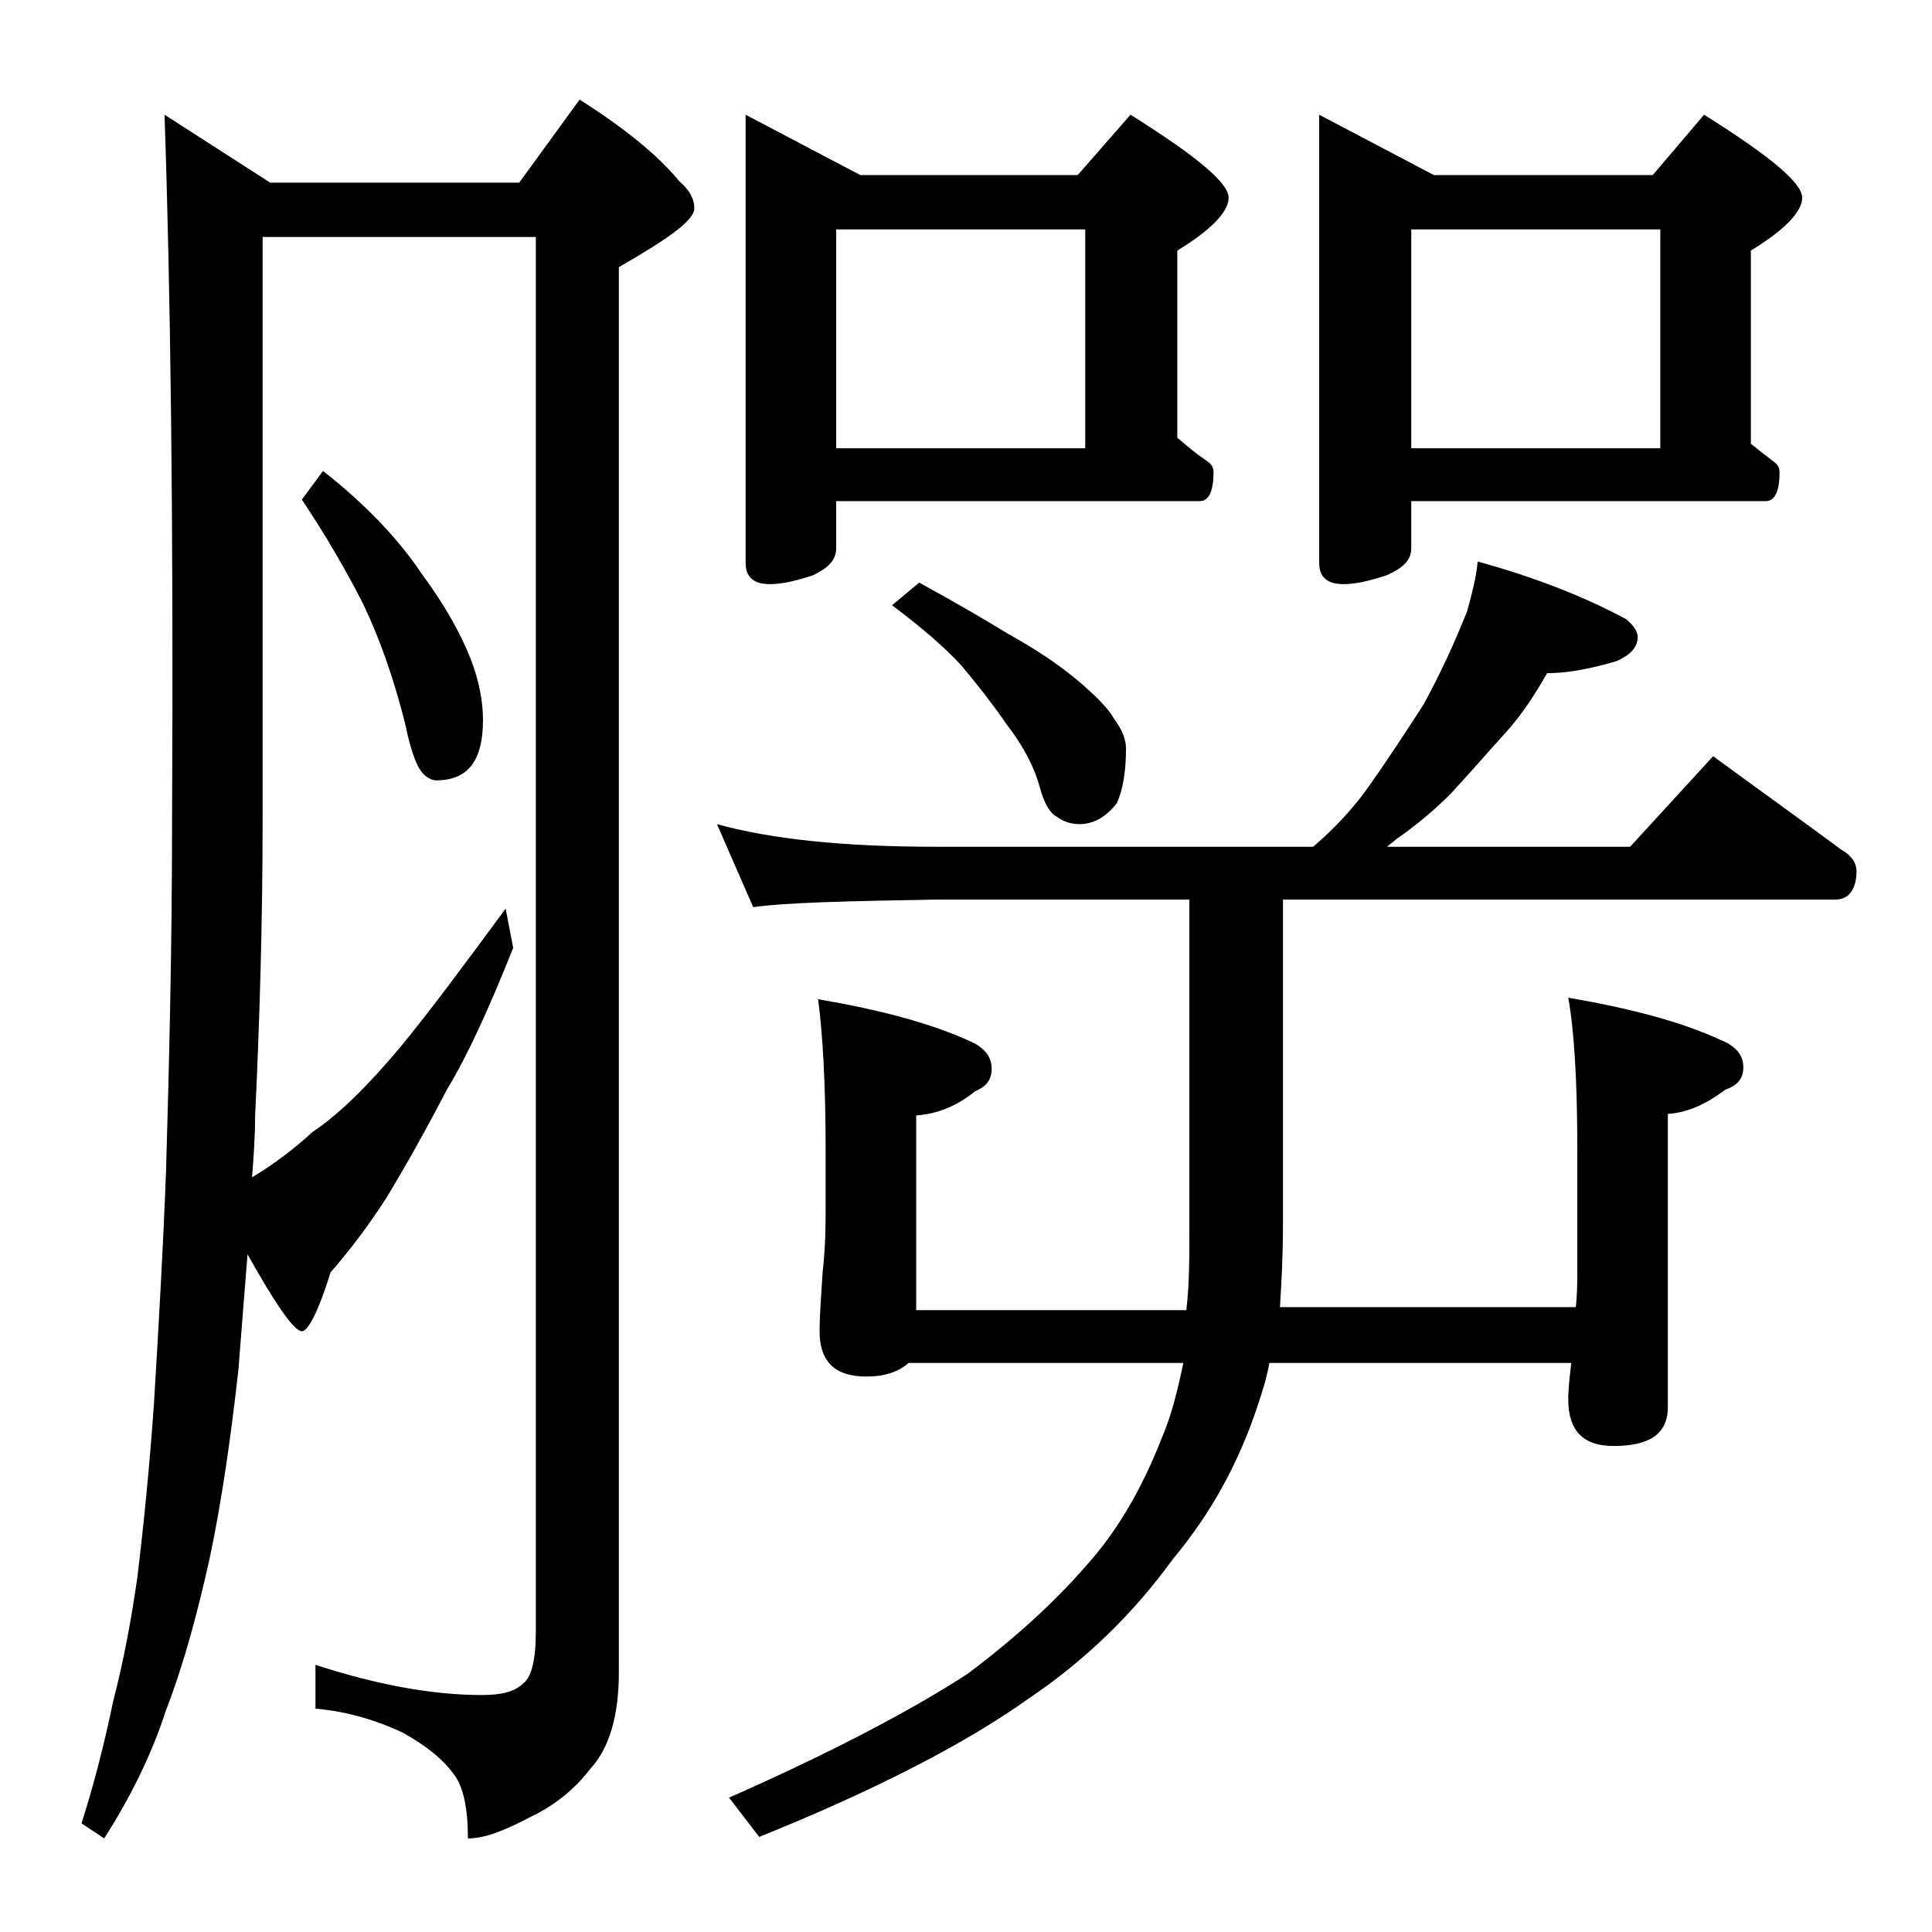 <?xml version="1.0" encoding="utf-8"?>
<!-- Generator: Adobe Illustrator 18.0.0, SVG Export Plug-In . SVG Version: 6.00 Build 0)  -->
<!DOCTYPE svg PUBLIC "-//W3C//DTD SVG 1.1//EN" "http://www.w3.org/Graphics/SVG/1.1/DTD/svg11.dtd">
<svg version="1.1" id="Layer_1" xmlns="http://www.w3.org/2000/svg" xmlns:xlink="http://www.w3.org/1999/xlink" x="0px" y="0px"
	 viewBox="0 0 128 128" enable-background="new 0 0 128 128" xml:space="preserve">
<path d="M10.9,7.6l7,4.5h16.5l4-5.5c3,1.9,5.2,3.7,6.6,5.4c0.7,0.6,1,1.2,1,1.8c0,0.8-1.7,2-5,3.9v93.1c0,2.8-0.6,5-1.9,6.4
	c-1,1.3-2.3,2.4-4,3.2c-1.7,0.9-3,1.4-4.1,1.4c0-2-0.3-3.4-0.9-4.2c-0.7-1-1.8-1.9-3.4-2.8c-1.7-0.8-3.6-1.4-5.8-1.6v-2.9
	c4,1.3,7.7,2,11,2c1.3,0,2.2-0.2,2.8-0.8c0.5-0.4,0.8-1.5,0.8-3.4V15.7H17.4v38.4c0,7-0.2,13.6-0.5,19.9c0,1.3-0.1,2.7-0.2,4
	c1.5-0.9,2.8-1.9,4-3c1.8-1.2,3.7-3.1,5.8-5.6c1.9-2.3,4.2-5.4,7-9.2l0.5,2.6c-1.6,4-3,7.1-4.4,9.4c-1.4,2.7-2.7,5-3.9,7
	c-1.2,1.9-2.5,3.6-3.8,5.1c-0.8,2.6-1.5,3.9-1.9,3.9c-0.5,0-1.7-1.7-3.6-5.1c-0.2,2.5-0.4,5-0.6,7.6c-0.5,4.5-1.1,8.7-1.9,12.5
	c-0.8,3.6-1.7,7-2.9,10.1c-0.9,2.8-2.3,5.7-4.1,8.5l-1.5-1c0.8-2.5,1.5-5.2,2.1-8.1c0.7-2.7,1.2-5.4,1.6-8.2
	c0.4-3.3,0.8-7.2,1.1-11.5c0.3-5,0.6-10.1,0.8-15.4c0.2-6.9,0.4-14.7,0.4-23.4C11.5,34.7,11.3,19.2,10.9,7.6z M21.4,31.2
	c2.8,2.2,5,4.5,6.6,6.9c1.4,1.9,2.5,3.8,3.2,5.6c0.5,1.3,0.8,2.7,0.8,4c0,2.7-1,4-3.1,4c-0.3,0-0.7-0.2-1-0.6
	c-0.3-0.4-0.7-1.4-1-2.9c-0.8-3.3-1.8-6-2.8-8.1c-1.1-2.2-2.5-4.6-4.1-7L21.4,31.2z M97.9,37.2c3.6,1,6.8,2.2,9.8,3.8
	c0.5,0.4,0.8,0.8,0.8,1.2c0,0.7-0.5,1.2-1.4,1.6c-1.7,0.5-3.2,0.8-4.6,0.8c-0.8,1.4-1.7,2.8-2.8,4c-1.1,1.2-2.3,2.6-3.6,4
	c-1.1,1.1-2.3,2.1-3.6,3c-0.2,0.2-0.4,0.3-0.6,0.5h16.1l5.5-6c3,2.2,5.8,4.2,8.5,6.2c0.7,0.4,1,0.9,1,1.4c0,1.2-0.5,1.9-1.4,1.9H85
	v21.5c0,2.1-0.1,3.9-0.2,5.5h19.6c0.1-0.9,0.1-1.7,0.1-2.4v-8.1c0-4.4-0.2-7.8-0.6-10c4.1,0.7,7.5,1.6,10.1,2.8c1,0.4,1.5,1,1.5,1.8
	s-0.4,1.2-1.2,1.5c-1.2,0.9-2.4,1.5-3.8,1.6v19.4c0,1.8-1.2,2.6-3.6,2.6c-2,0-3-1-3-3.1c0-0.7,0.1-1.5,0.2-2.4h-20
	c-0.2,1.1-0.5,2-0.8,2.9c-1.2,3.6-3,7-5.6,10.1c-2.6,3.6-5.8,6.7-9.5,9.2c-4.2,3-10.2,6.1-17.9,9.2l-2-2.6c6.8-3,12.1-5.8,15.8-8.2
	c3.2-2.4,5.8-4.8,7.8-7.1c2-2.2,3.7-5,5.1-8.6c0.6-1.4,1-3,1.4-4.9H60.2c-0.7,0.6-1.6,0.9-2.8,0.9c-2.1,0-3.1-1-3.1-3
	c0-1,0.1-2.3,0.2-3.9c0.2-1.8,0.2-3.2,0.2-4.5v-3.6c0-4.4-0.2-7.8-0.5-10c4.1,0.7,7.5,1.6,10.1,2.8c0.9,0.4,1.4,1,1.4,1.8
	s-0.4,1.2-1.1,1.5c-1.1,0.9-2.4,1.5-3.9,1.6v12.9h17.9c0.2-1.7,0.2-3.5,0.2-5.5V59.6H62c-5.9,0.1-10,0.2-12.1,0.5l-2.4-5.5
	c3.6,1,8.4,1.5,14.5,1.5h25c1.4-1.2,2.5-2.4,3.4-3.6c1.3-1.8,2.6-3.8,3.9-5.8c1.2-2.2,2.1-4.2,2.9-6.2
	C97.5,39.4,97.8,38.3,97.9,37.2z M49.4,7.6l7.6,4h14.4l3.5-4c4.3,2.7,6.5,4.5,6.5,5.5c0,0.9-1.1,2.1-3.4,3.5V29
	c0.7,0.6,1.3,1.1,1.9,1.5c0.3,0.2,0.5,0.4,0.5,0.8c0,1.2-0.3,1.9-0.9,1.9H55.4v3.1c0,0.8-0.5,1.3-1.5,1.8c-1.2,0.4-2.1,0.6-2.9,0.6
	c-1.1,0-1.6-0.5-1.6-1.4V7.6z M55.4,29.7h16.5V15.2H55.4V29.7z M60.9,38.6c2.2,1.2,4.1,2.3,5.9,3.4c1.8,1,3.3,2,4.5,3
	c1.2,1,2.1,1.9,2.5,2.6c0.5,0.7,0.8,1.3,0.8,2c0,1.5-0.2,2.7-0.6,3.6c-0.7,0.9-1.5,1.4-2.5,1.4c-0.6,0-1.1-0.2-1.5-0.5
	c-0.4-0.2-0.8-0.8-1.1-1.9c-0.4-1.5-1.2-2.9-2.2-4.2c-0.9-1.3-1.9-2.6-3-3.9c-1.1-1.2-2.6-2.5-4.6-4L60.9,38.6z M87.4,7.6l7.6,4
	h14.5l3.4-4c4.3,2.7,6.5,4.5,6.5,5.5c0,0.9-1.1,2.1-3.4,3.5v12.8c0.5,0.4,1,0.8,1.4,1.1c0.3,0.2,0.5,0.4,0.5,0.8
	c0,1.2-0.3,1.9-0.9,1.9H93.5v3.1c0,0.8-0.5,1.3-1.6,1.8c-1.2,0.4-2.1,0.6-2.9,0.6c-1.1,0-1.6-0.5-1.6-1.4V7.6z M93.5,29.7H110V15.2
	H93.5V29.7z"/>
</svg>
